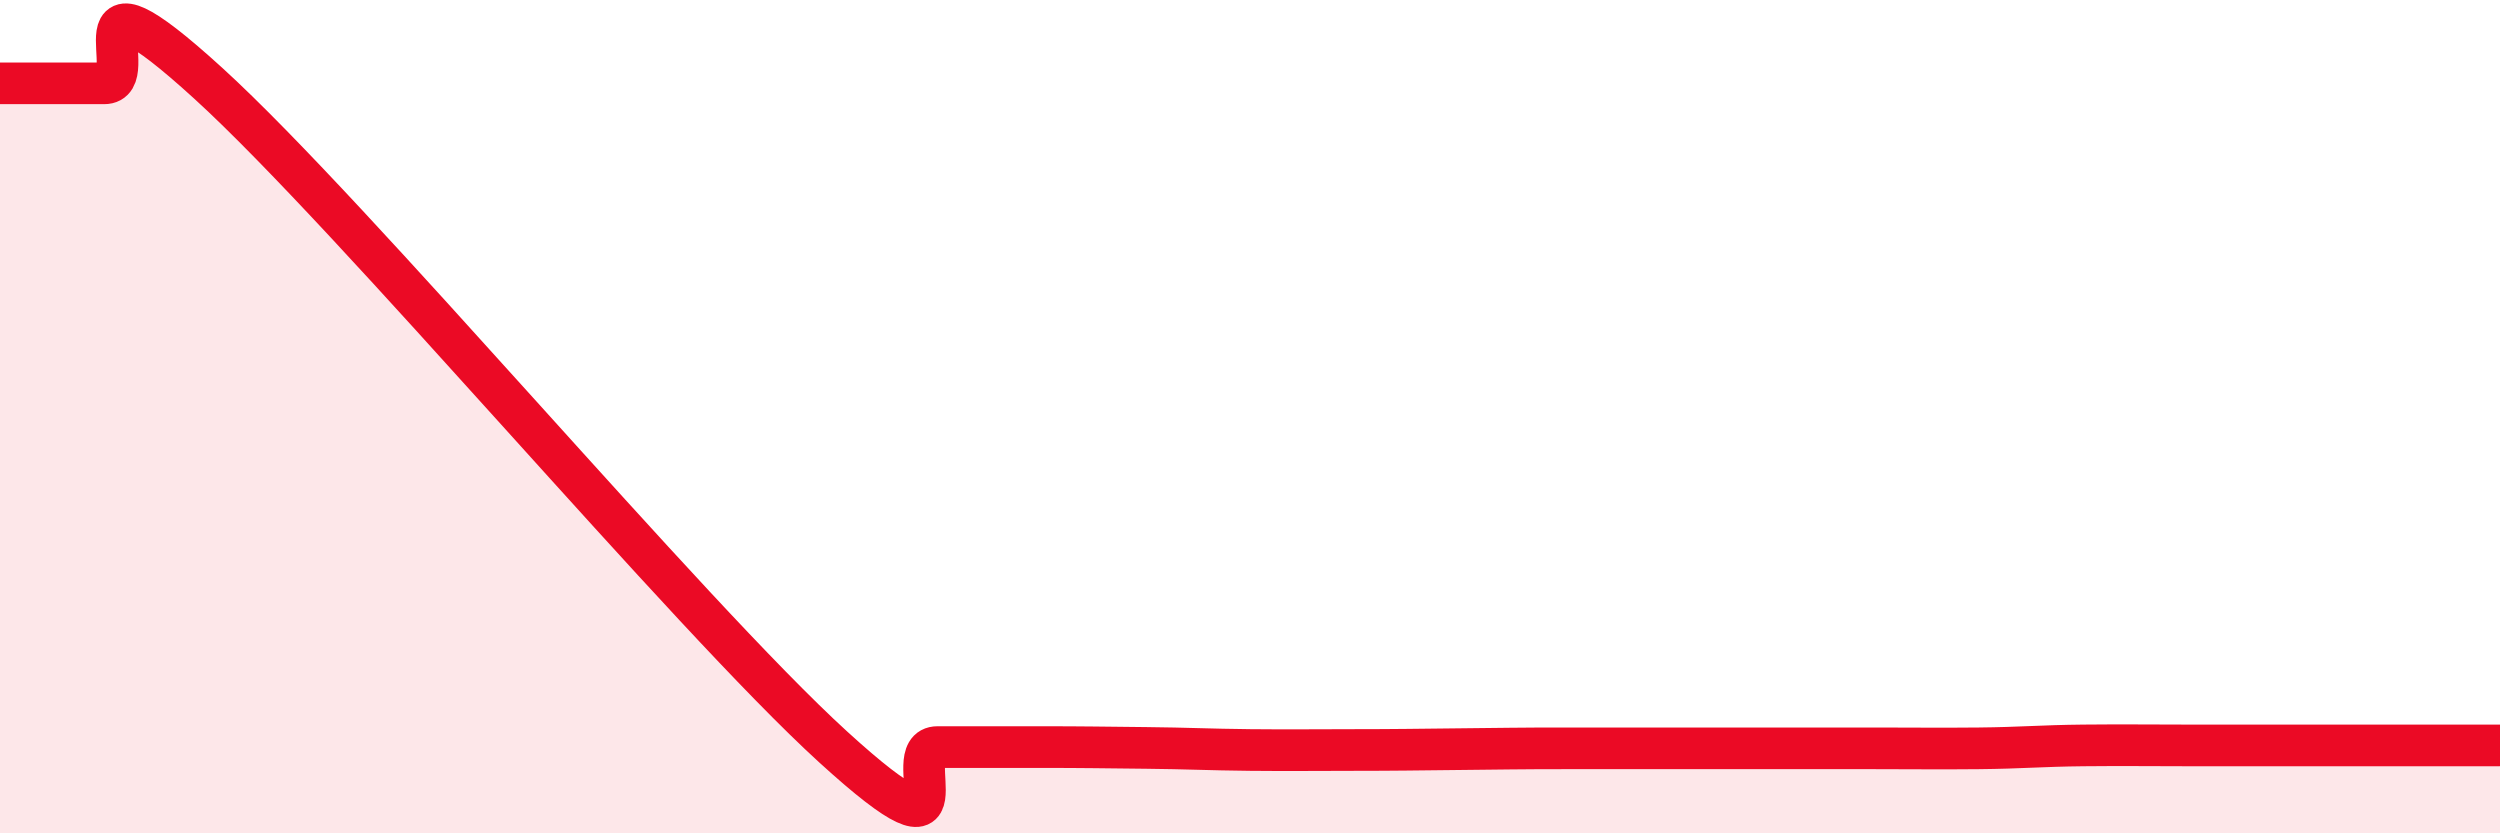 
    <svg width="60" height="20" viewBox="0 0 60 20" xmlns="http://www.w3.org/2000/svg">
      <path
        d="M 0,2 C 0.5,2 1.5,2 2.5,2 C 3.5,2 1.5,-1.19 5,2 C 8.5,5.19 16.5,14.74 20,17.93 C 23.5,21.12 21.5,17.93 22.5,17.93 C 23.5,17.93 24,17.93 25,17.93 C 26,17.93 26.5,17.94 27.5,17.95 C 28.5,17.96 29,17.99 30,18 C 31,18.01 31.5,18 32.5,18 C 33.5,18 34,17.99 35,17.98 C 36,17.97 36.5,17.96 37.5,17.96 C 38.5,17.96 39,17.96 40,17.96 C 41,17.96 41.5,17.96 42.5,17.96 C 43.5,17.96 44,17.96 45,17.96 C 46,17.96 46.5,17.97 47.5,17.96 C 48.5,17.95 49,17.9 50,17.89 C 51,17.88 51.5,17.89 52.5,17.89 C 53.5,17.89 54,17.89 55,17.89 C 56,17.89 56.5,17.89 57.5,17.89 C 58.5,17.89 59.5,17.89 60,17.89L60 20L0 20Z"
        fill="#EB0A25"
        opacity="0.1"
        stroke-linecap="round"
        stroke-linejoin="round"
      />
      <path
        d="M 0,2 C 0.5,2 1.5,2 2.5,2 C 3.5,2 1.5,-1.19 5,2 C 8.5,5.19 16.5,14.74 20,17.93 C 23.5,21.12 21.5,17.93 22.5,17.93 C 23.5,17.93 24,17.93 25,17.93 C 26,17.93 26.5,17.94 27.5,17.95 C 28.5,17.96 29,17.99 30,18 C 31,18.01 31.5,18 32.5,18 C 33.5,18 34,17.99 35,17.98 C 36,17.97 36.5,17.96 37.5,17.96 C 38.5,17.96 39,17.96 40,17.96 C 41,17.96 41.5,17.96 42.5,17.96 C 43.5,17.96 44,17.96 45,17.96 C 46,17.96 46.5,17.97 47.5,17.96 C 48.5,17.95 49,17.9 50,17.89 C 51,17.88 51.5,17.89 52.5,17.89 C 53.5,17.89 54,17.89 55,17.89 C 56,17.89 56.5,17.89 57.5,17.89 C 58.5,17.89 59.5,17.89 60,17.89"
        stroke="#EB0A25"
        stroke-width="1"
        fill="none"
        stroke-linecap="round"
        stroke-linejoin="round"
      />
    </svg>
  